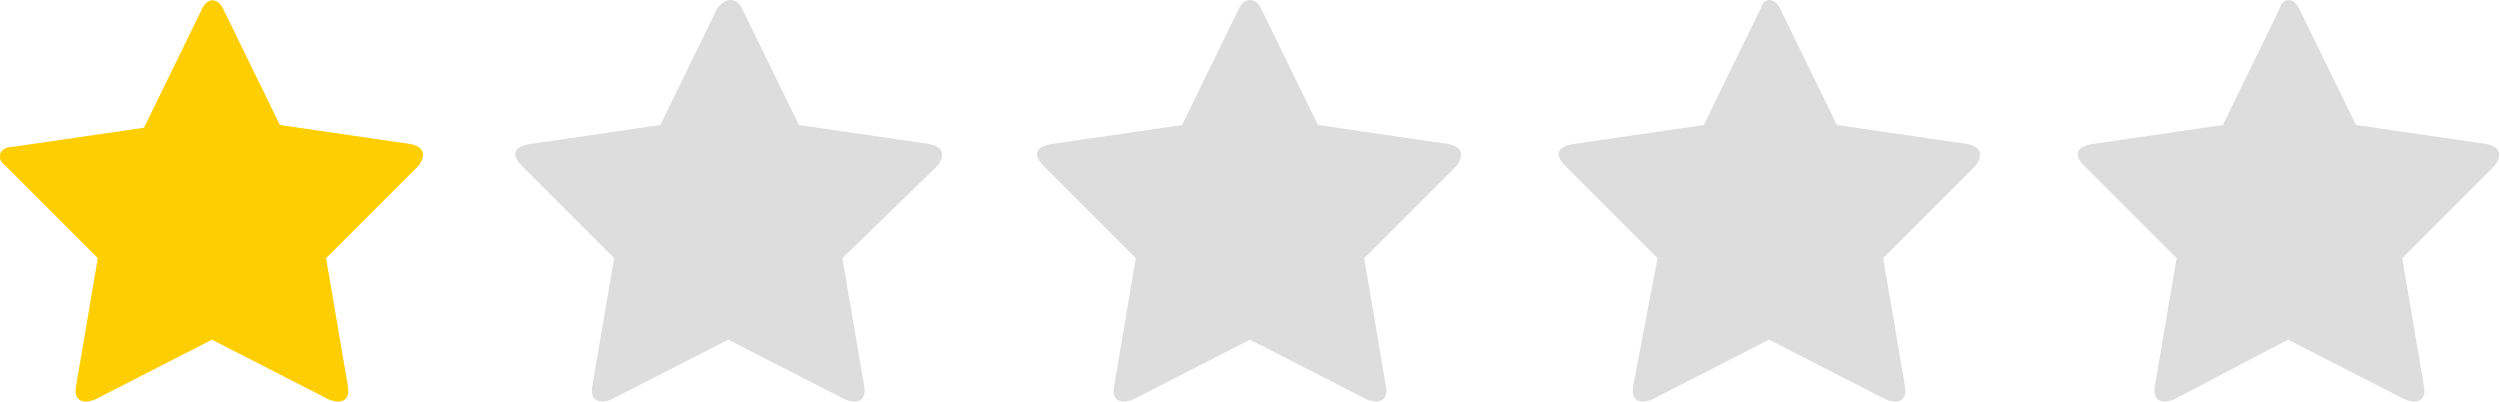 <?xml version="1.0" encoding="utf-8"?>
<!-- Generator: Adobe Illustrator 27.5.0, SVG Export Plug-In . SVG Version: 6.00 Build 0)  -->
<svg version="1.1" id="레이어_1" xmlns="http://www.w3.org/2000/svg" xmlns:xlink="http://www.w3.org/1999/xlink" x="0px"
	 y="0px" width="92px" height="14.8px" viewBox="0 0 92 14.8" style="enable-background:new 0 0 92 14.8;" xml:space="preserve">
<style type="text/css">
	.st0{fill:#FFCE00;}
	.st1{fill:#DDDDDD;}
</style>
<path class="st0" d="M8.2,0.3l2.1,4.3l4.8,0.7c0.5,0.1,0.6,0.4,0.3,0.8l-3.4,3.4l0.8,4.7c0.1,0.5-0.2,0.7-0.7,0.5l-4.3-2.2l-4.3,2.2
	c-0.5,0.2-0.8,0-0.7-0.5l0.8-4.7L0.2,6.1C-0.2,5.8,0,5.4,0.5,5.4l4.8-0.7l2.1-4.3C7.6-0.1,8-0.1,8.2,0.3z"/>
<path class="st1" d="M46.4,0.3l2.1,4.3l4.8,0.7c0.5,0.1,0.6,0.4,0.3,0.8l-3.4,3.4l0.8,4.7c0.1,0.5-0.2,0.7-0.7,0.5L46,12.5l-4.3,2.2
	c-0.5,0.2-0.8,0-0.7-0.5l0.8-4.7l-3.4-3.4c-0.4-0.4-0.3-0.7,0.3-0.8l4.8-0.7l2.1-4.3C45.8-0.1,46.2-0.1,46.4,0.3z"/>
<path class="st1" d="M27.3,0.3l2.1,4.3l4.8,0.7c0.5,0.1,0.6,0.4,0.3,0.8L31,9.5l0.8,4.7c0.1,0.5-0.2,0.7-0.7,0.5l-4.3-2.2l-4.3,2.2
	c-0.5,0.2-0.8,0-0.7-0.5l0.8-4.7l-3.4-3.4c-0.4-0.4-0.3-0.7,0.3-0.8l4.8-0.7l2.1-4.3C26.7-0.1,27.1-0.1,27.3,0.3z"/>
<path class="st1" d="M84.6,0.3l2.1,4.3l4.8,0.7c0.5,0.1,0.6,0.4,0.3,0.8l-3.4,3.4l0.8,4.7c0.1,0.5-0.2,0.7-0.7,0.5l-4.3-2.2L80,14.7
	c-0.5,0.2-0.8,0-0.7-0.5l0.8-4.7l-3.4-3.4c-0.4-0.4-0.3-0.7,0.3-0.8l4.8-0.7l2.1-4.3C84-0.1,84.4-0.1,84.6,0.3z"/>
<path class="st1" d="M65.5,0.3l2.1,4.3l4.8,0.7c0.5,0.1,0.6,0.4,0.3,0.8l-3.4,3.4l0.8,4.7c0.1,0.5-0.2,0.7-0.7,0.5l-4.3-2.2
	l-4.3,2.2c-0.5,0.2-0.8,0-0.7-0.5L61,9.5l-3.4-3.4c-0.4-0.4-0.3-0.7,0.3-0.8l4.8-0.7l2.1-4.3C64.9-0.1,65.3-0.1,65.5,0.3z"/>
</svg>
